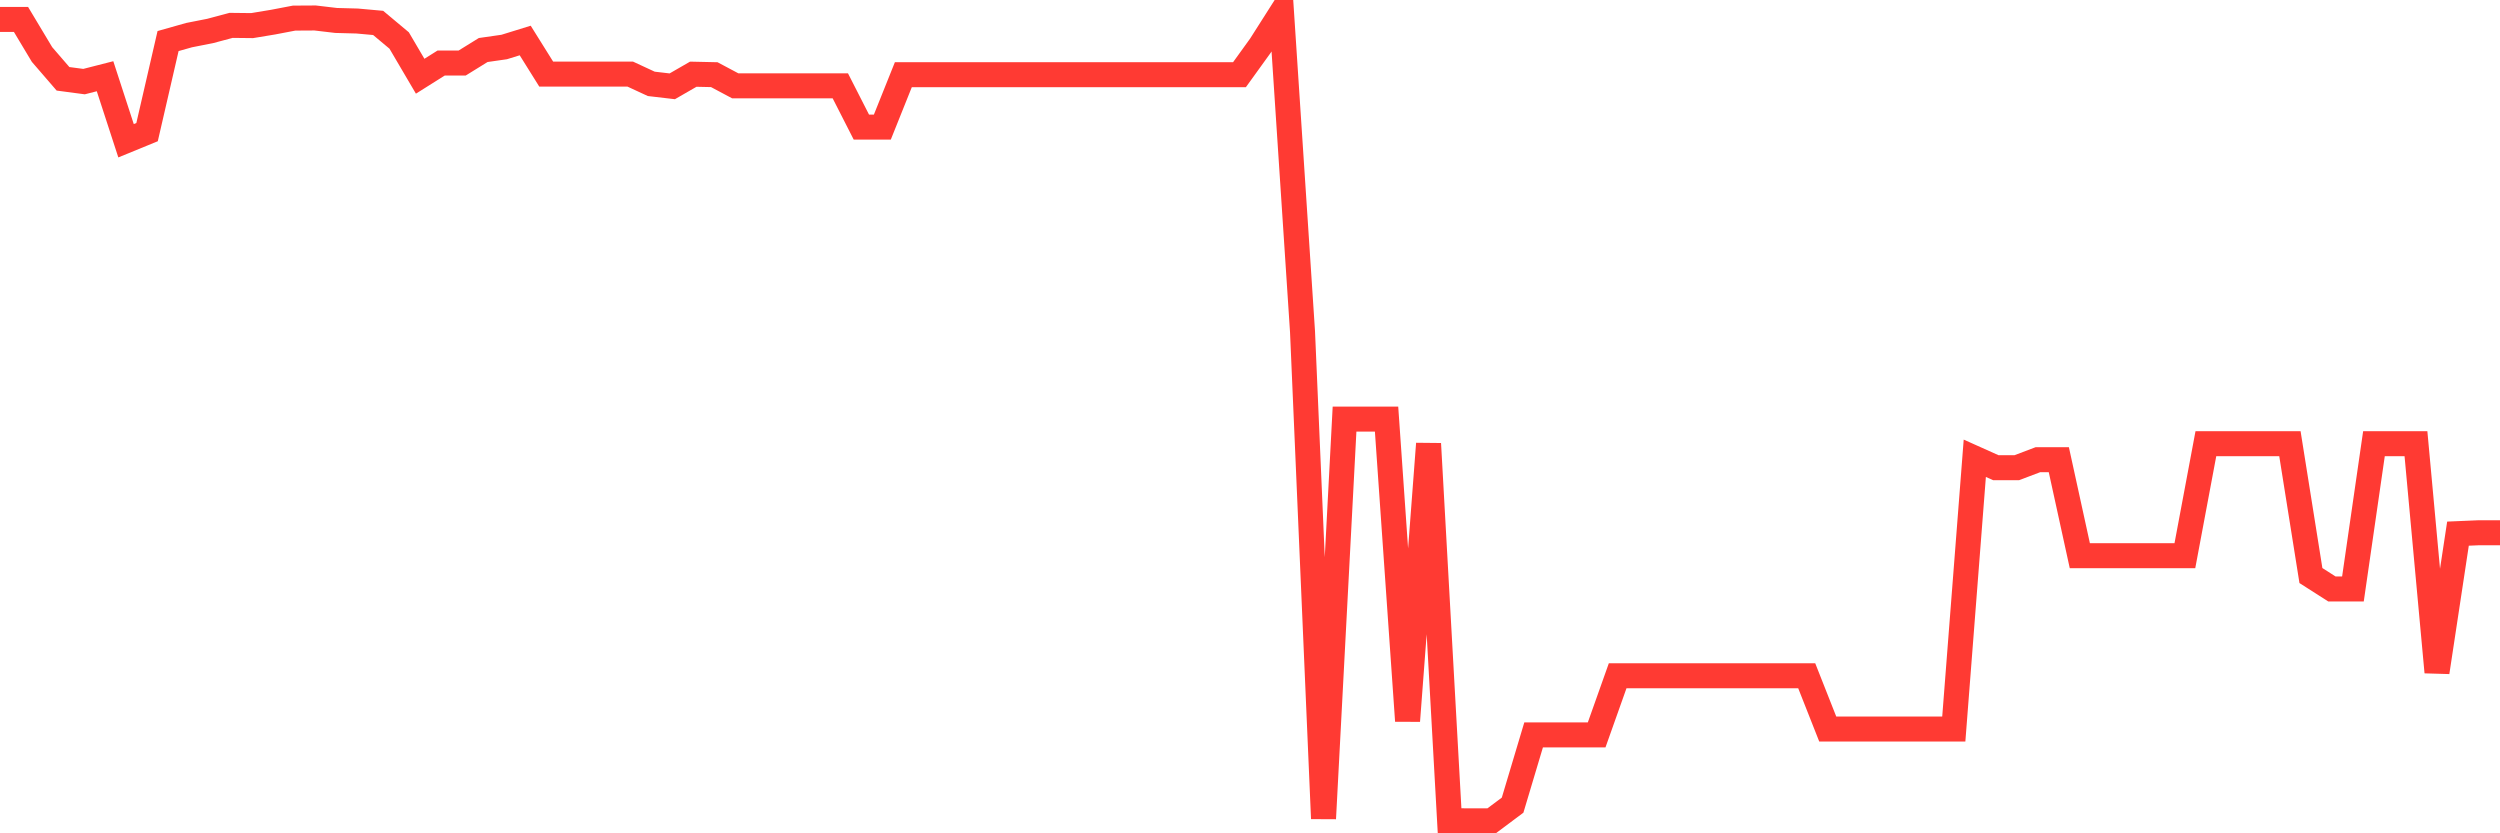 <svg
  xmlns="http://www.w3.org/2000/svg"
  xmlns:xlink="http://www.w3.org/1999/xlink"
  width="120"
  height="40"
  viewBox="0 0 120 40"
  preserveAspectRatio="none"
>
  <polyline
    points="0,0.933 1.008,0.933 2.017,2.616 3.025,3.783 4.034,3.917 5.042,3.659 6.05,6.756 7.059,6.342 8.067,1.971 9.076,1.686 10.084,1.487 11.092,1.218 12.101,1.229 13.109,1.062 14.118,0.869 15.126,0.863 16.134,0.982 17.143,1.009 18.151,1.1 19.16,1.944 20.168,3.659 21.176,3.025 22.185,3.025 23.193,2.401 24.202,2.256 25.21,1.944 26.218,3.557 27.227,3.557 28.235,3.557 29.244,3.557 30.252,3.557 31.261,4.025 32.269,4.143 33.277,3.562 34.286,3.584 35.294,4.121 36.303,4.121 37.311,4.121 38.319,4.121 39.328,4.121 40.336,4.121 41.345,6.1 42.353,6.1 43.361,3.584 44.37,3.584 45.378,3.584 46.387,3.584 47.395,3.584 48.403,3.584 49.412,3.584 50.42,3.584 51.429,3.584 52.437,3.584 53.445,3.584 54.454,3.584 55.462,3.584 56.471,3.584 57.479,3.584 58.487,3.584 59.496,3.584 60.504,2.186 61.513,0.6 62.521,15.922 63.529,39.292 64.538,20.116 65.546,20.116 66.555,20.116 67.563,34.604 68.571,21.298 69.58,39.395 70.588,39.4 71.597,39.4 72.605,38.647 73.613,35.276 74.622,35.276 75.63,35.276 76.639,35.276 77.647,32.438 78.655,32.438 79.664,32.438 80.672,32.438 81.681,32.438 82.689,32.438 83.697,32.438 84.706,32.438 85.714,32.438 86.723,32.438 87.731,34.992 88.739,34.992 89.748,34.992 90.756,34.992 91.765,34.992 92.773,34.992 93.782,34.992 94.79,21.997 95.798,22.449 96.807,22.449 97.815,22.067 98.824,22.067 99.832,26.675 100.84,26.675 101.849,26.675 102.857,26.675 103.866,26.675 104.874,26.675 105.882,21.298 106.891,21.298 107.899,21.298 108.908,21.298 109.916,21.298 110.924,27.626 111.933,28.271 112.941,28.271 113.95,21.298 114.958,21.298 115.966,21.298 116.975,32.266 117.983,25.615 118.992,25.572 120,25.572"
    fill="none"
    stroke="#ff3a33"
    stroke-width="1.2"
  >
  </polyline>
</svg>
